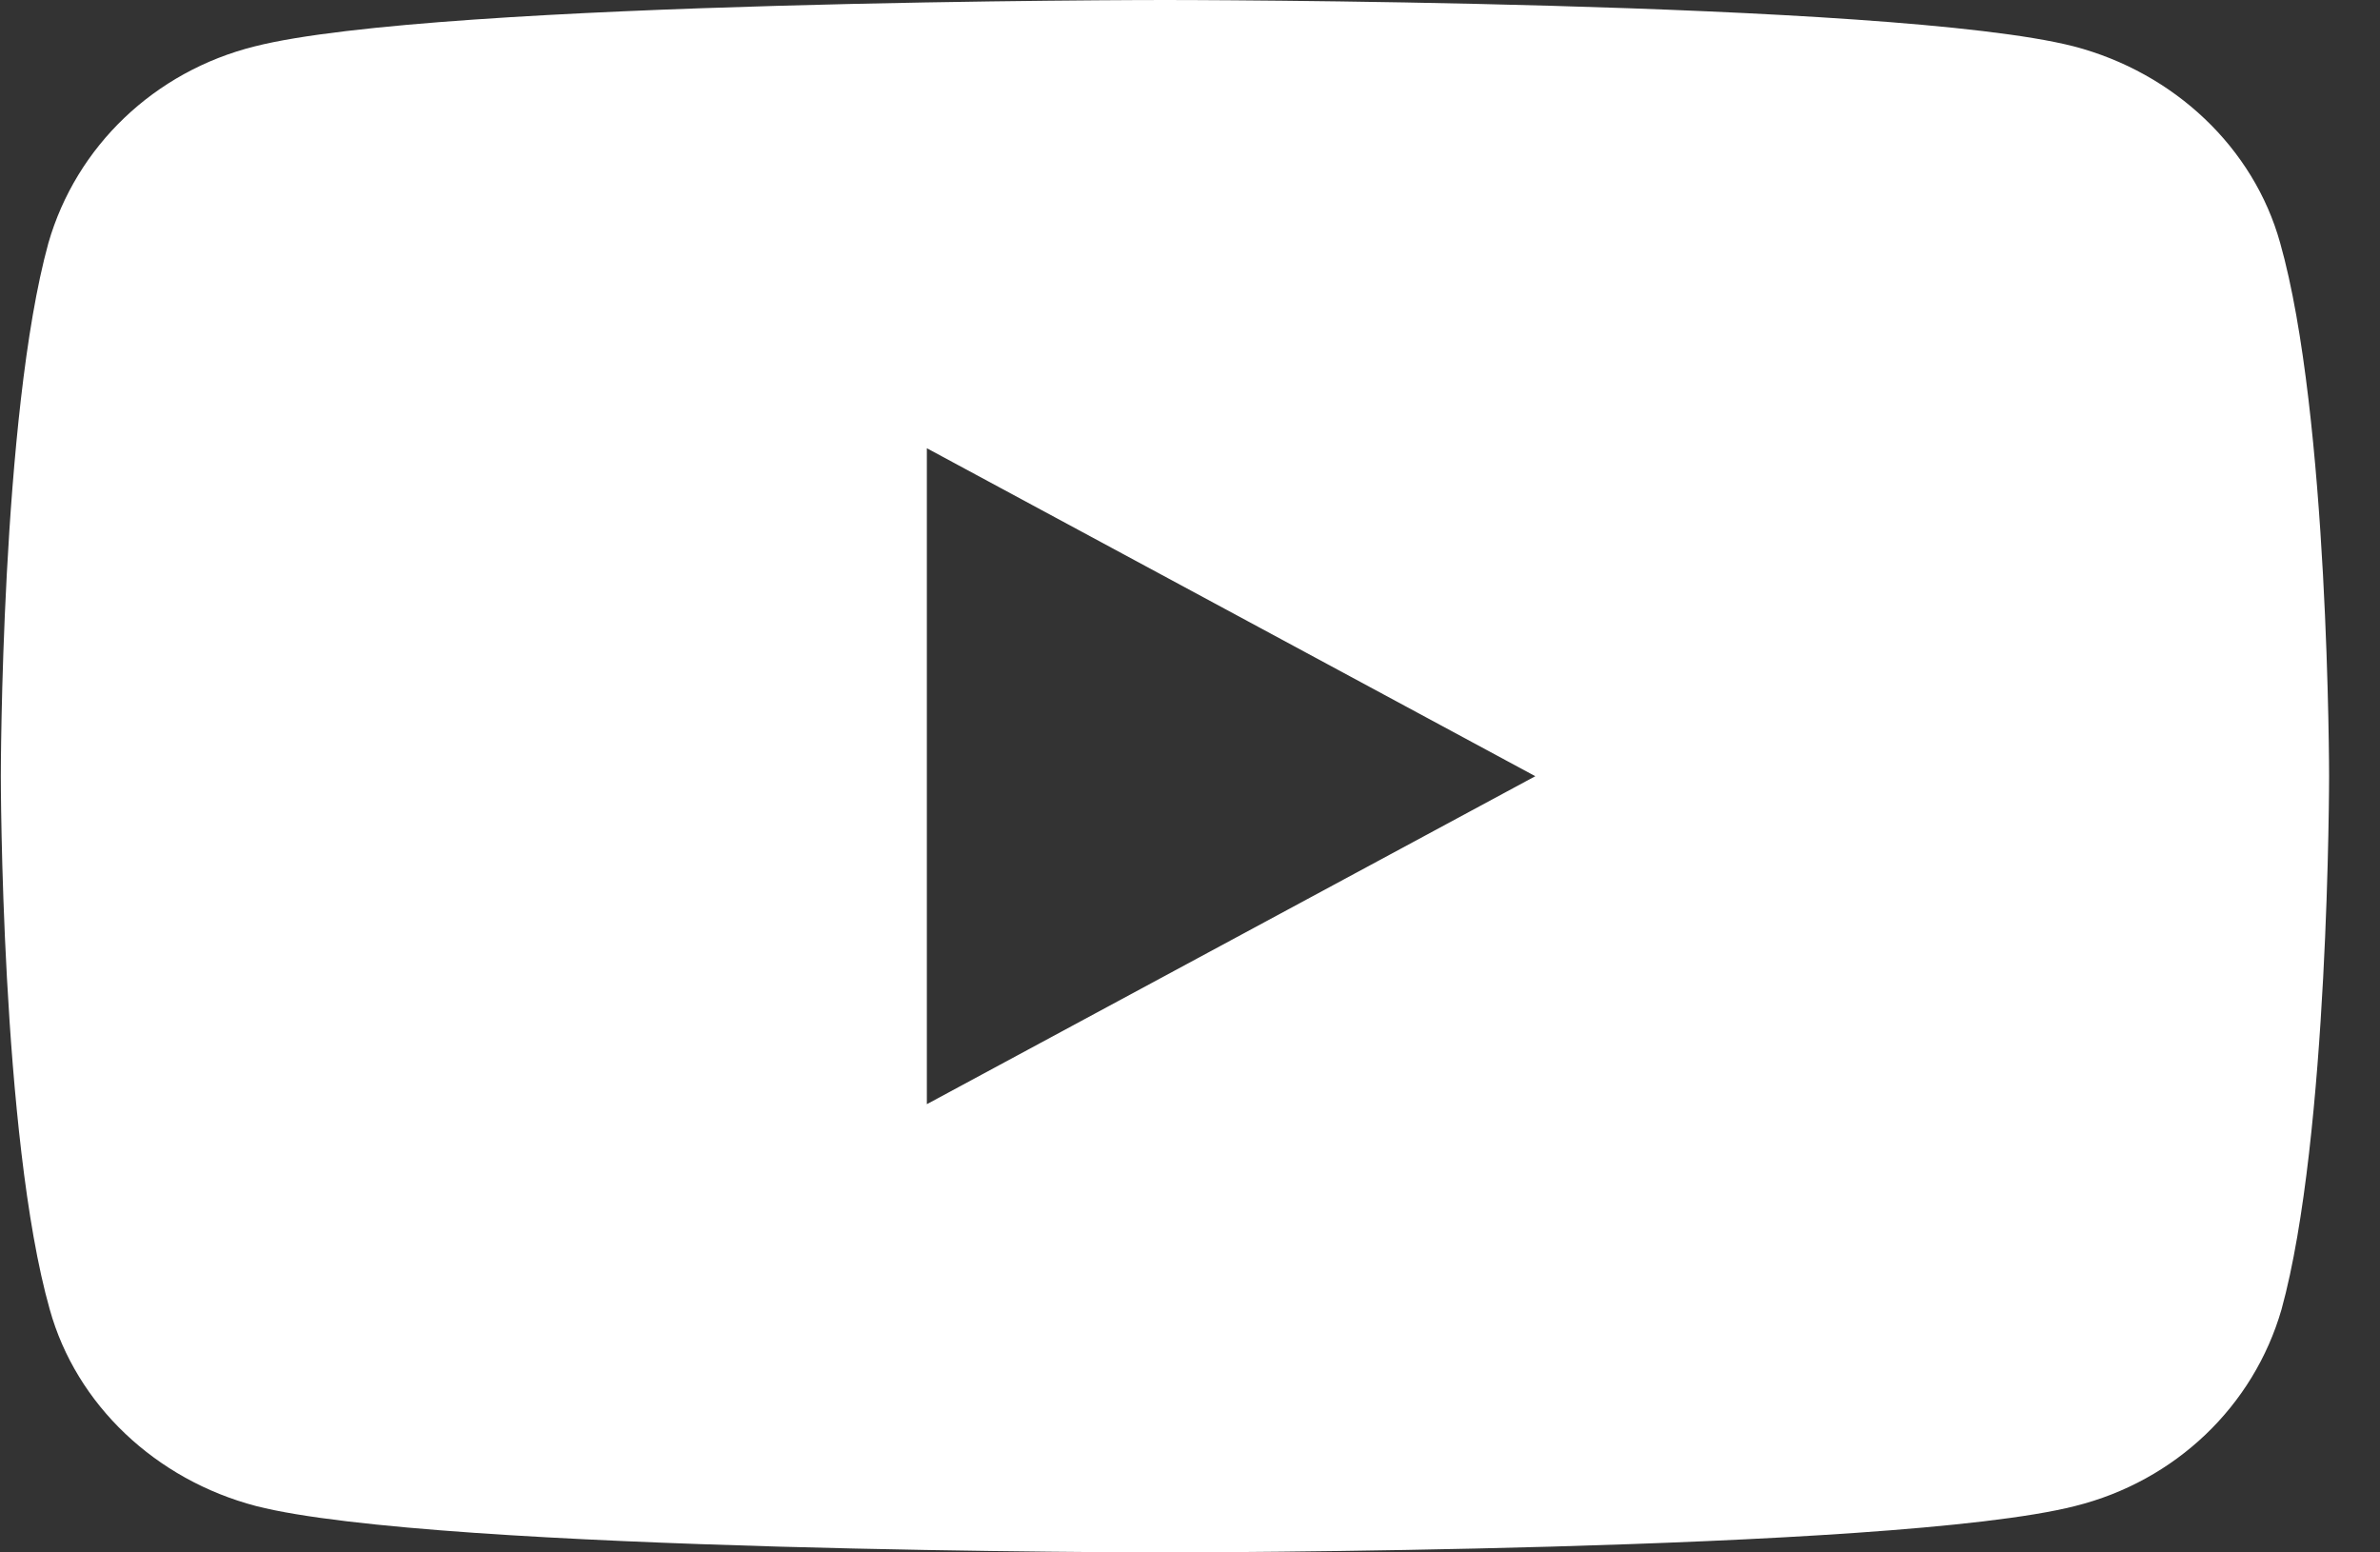 <svg width="23" height="15" viewBox="0 0 23 15" fill="none" xmlns="http://www.w3.org/2000/svg">
<rect x="0" y="0" width="23" height="15" fill="#333333" stroke="none"/>
<path d="M22.035 2.347C21.779 1.427 21.012 0.702 20.041 0.448C18.289 8.65229e-08 11.258 0 11.258 0C11.258 0 4.227 8.65229e-08 2.462 0.448C1.491 0.69 0.737 1.415 0.468 2.347C0.008 4.016 0.008 7.5 0.008 7.5C0.008 7.5 0.008 10.984 0.481 12.653C0.737 13.573 1.504 14.298 2.475 14.552C4.227 15 11.258 15 11.258 15C11.258 15 18.289 15 20.053 14.552C21.025 14.31 21.779 13.585 22.048 12.653C22.508 10.984 22.508 7.5 22.508 7.5C22.508 7.5 22.508 4.016 22.035 2.347ZM8.957 10.669V4.331L14.837 7.5L8.957 10.669Z" fill="white"/>
</svg>
